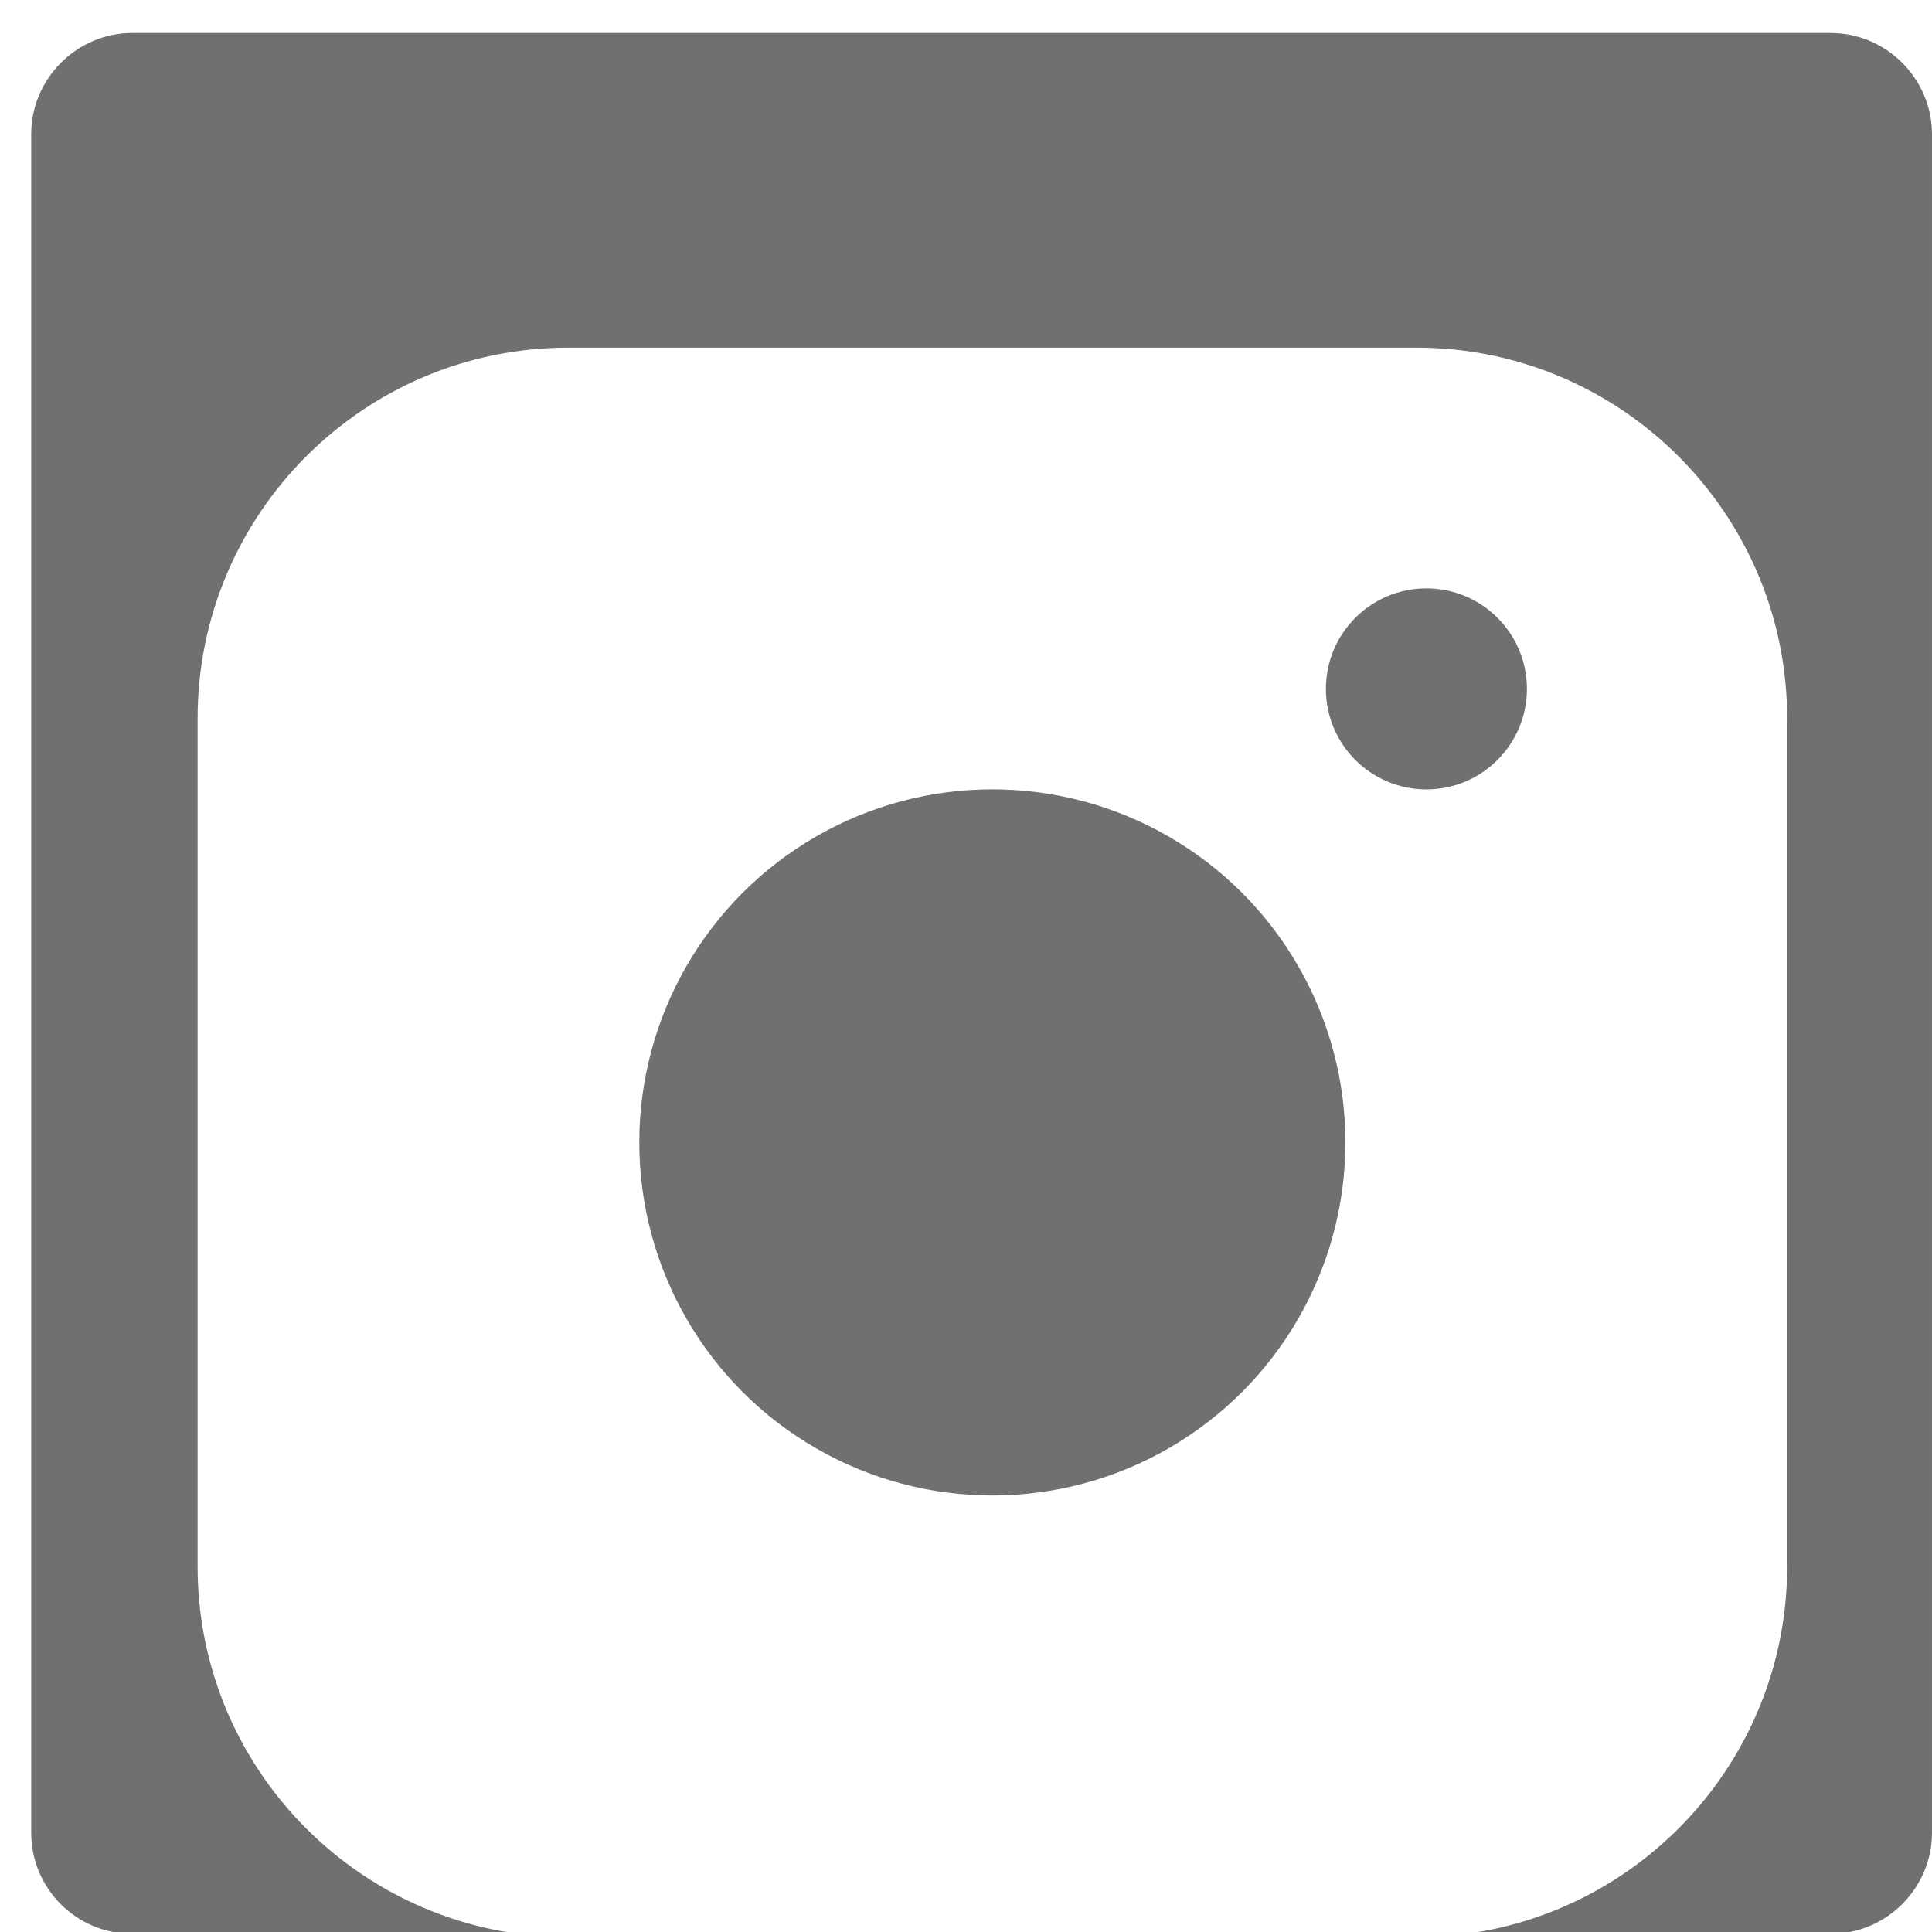 <?xml version="1.0" encoding="UTF-8" standalone="no"?><!DOCTYPE svg PUBLIC "-//W3C//DTD SVG 1.1//EN" "http://www.w3.org/Graphics/SVG/1.1/DTD/svg11.dtd"><svg width="100%" height="100%" viewBox="0 0 39 39" version="1.1" xmlns="http://www.w3.org/2000/svg" xmlns:xlink="http://www.w3.org/1999/xlink" xml:space="preserve" xmlns:serif="http://www.serif.com/" style="fill-rule:evenodd;clip-rule:evenodd;stroke-linejoin:round;stroke-miterlimit:2;"><g><g><path d="M36.96,0.666l-34.291,0c-1.119,0.001 -2.039,0.922 -2.039,2.041l0,34.29c0,1.127 0.913,2.04 2.04,2.04l7.792,0c-3.653,-0.495 -6.473,-3.629 -6.473,-7.416l0,-17.119c0,-4.13 3.354,-7.484 7.484,-7.484l17.119,0c4.13,0 7.484,3.354 7.484,7.484l0,17.119c0,3.787 -2.819,6.921 -6.472,7.416l7.356,0c1.119,-0.001 2.039,-0.92 2.04,-2.039l0,-34.291c-0.001,-1.119 -0.922,-2.04 -2.041,-2.04l0.001,-0.001Z" style="fill:#707070;fill-rule:nonzero;"/><circle cx="20.032" cy="23.061" r="7.127" style="fill:#707070;"/><circle cx="28.794" cy="13.906" r="2.029" style="fill:#707070;"/></g></g></svg>
